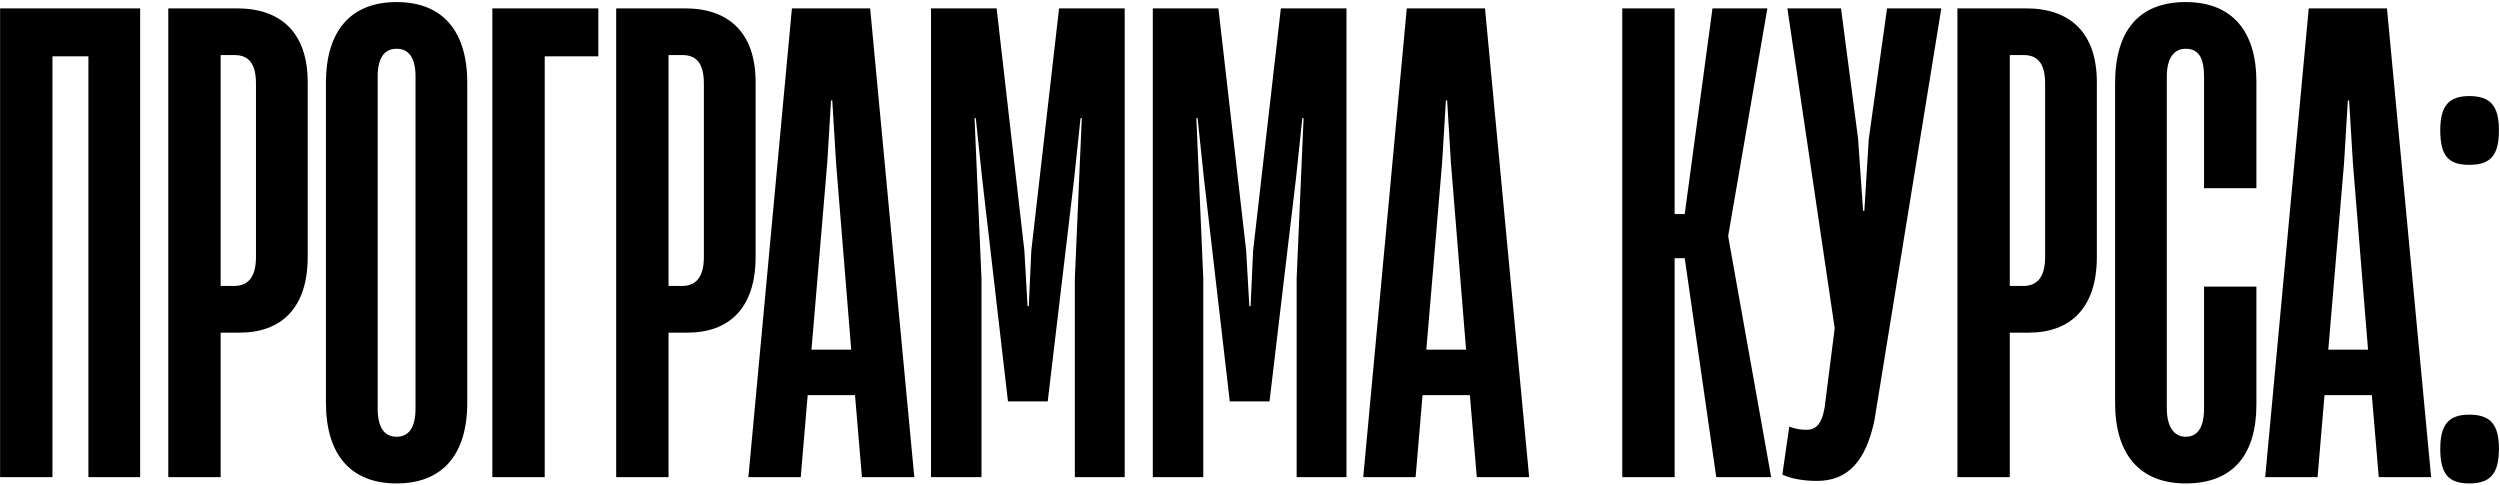 <?xml version="1.0" encoding="UTF-8"?> <svg xmlns="http://www.w3.org/2000/svg" width="896" height="174" viewBox="0 0 896 174" fill="none"><path d="M50.228 3.002V171H31.687V20.186H18.799V171H0.032V3.002H50.228ZM79.079 171H60.312V3.002H84.958C100.786 3.002 110.282 11.82 110.282 29.457V92.088C110.282 110.403 100.786 119.221 85.863 119.221H79.079V171ZM79.079 19.734V102.489H83.828C88.576 102.489 91.742 99.776 91.742 92.088V29.909C91.742 22.673 89.028 19.734 84.054 19.734H79.079ZM142.142 173.261C125.636 173.261 116.818 162.86 116.818 144.319V29.683C116.818 11.142 125.636 0.741 142.142 0.741C158.648 0.741 167.466 11.142 167.466 29.683V144.319C167.466 162.86 158.648 173.261 142.142 173.261ZM142.142 156.529C146.438 156.529 148.926 153.364 148.926 146.354V27.422C148.926 20.638 146.438 17.473 142.142 17.473C137.846 17.473 135.359 20.638 135.359 27.422V146.354C135.359 153.364 137.846 156.529 142.142 156.529ZM195.225 171H176.458V3.002H214.444V20.186H195.225V171ZM239.607 171H220.84V3.002H245.486C261.313 3.002 270.81 11.82 270.81 29.457V92.088C270.81 110.403 261.313 119.221 246.39 119.221H239.607V171ZM239.607 19.734V102.489H244.355C249.104 102.489 252.269 99.776 252.269 92.088V29.909C252.269 22.673 249.556 19.734 244.581 19.734H239.607ZM327.685 171H308.918L306.431 141.606H289.473L286.985 171H268.219L283.82 3.002H311.857L327.685 171ZM296.482 58.398L290.829 125.326H305.074L299.647 58.398L298.291 36.014H297.839L296.482 58.398ZM351.762 171H333.673V3.002H357.188L367.137 89.827L368.268 109.725H368.72L369.624 89.827L379.573 3.002H403.088V171H385.226V99.776L387.713 42.345H387.261L385 63.825L375.503 143.867H361.258L351.988 63.825L349.727 42.345H349.275L351.762 99.776V171ZM431.253 171H413.164V3.002H436.679L446.628 89.827L447.759 109.725H448.211L449.115 89.827L459.064 3.002H482.579V171H464.717V99.776L467.204 42.345H466.752L464.491 63.825L454.994 143.867H440.749L431.479 63.825L429.218 42.345H428.766L431.253 99.776V171ZM548.051 171H529.285L526.797 141.606H509.839L507.352 171H488.585L504.187 3.002H532.224L548.051 171ZM516.849 58.398L511.196 125.326H525.441L520.014 58.398L518.657 36.014H518.205L516.849 58.398ZM600.187 171H581.42V3.002H600.187V76.713H603.805L613.753 3.002H633.425L619.406 84.401V84.853L634.781 171H615.11L603.805 92.541H600.187V171ZM651.224 172.357C646.702 172.357 642.179 171.678 638.788 170.096L641.275 152.911C643.762 153.816 645.571 154.042 647.38 154.042C650.545 154.042 652.806 152.459 653.937 146.128L657.555 117.639L640.597 3.002H659.816L665.921 49.58L667.73 75.583H668.182L669.765 49.806L676.322 3.002H695.767L671.799 150.65C668.634 165.573 662.077 172.357 651.224 172.357ZM720.307 171H701.54V3.002H726.185C742.013 3.002 751.51 11.82 751.51 29.457V92.088C751.51 110.403 742.013 119.221 727.09 119.221H720.307V171ZM720.307 19.734V102.489H725.055C729.803 102.489 732.969 99.776 732.969 92.088V29.909C732.969 22.673 730.255 19.734 725.281 19.734H720.307ZM783.37 173.261C766.864 173.261 758.045 162.86 758.045 144.319V29.909C758.045 10.916 766.638 0.741 783.37 0.741C800.328 0.741 808.694 11.594 808.694 29.23V67.443H789.927V27.422C789.927 21.317 788.344 17.473 783.37 17.473C779.3 17.473 776.586 20.638 776.586 27.422V146.354C776.586 153.137 779.3 156.529 783.37 156.529C787.666 156.529 789.927 153.137 789.927 146.354V102.715H808.694V144.998C808.694 162.408 800.78 173.261 783.37 173.261ZM871.315 171H852.548L850.061 141.606H833.103L830.615 171H811.848L827.45 3.002H855.487L871.315 171ZM840.112 58.398L834.459 125.326H848.704L843.277 58.398L841.921 36.014H841.469L840.112 58.398ZM884.991 59.077C877.529 59.077 874.59 55.911 874.59 46.641C874.59 37.823 877.755 34.431 884.991 34.431C892.452 34.431 895.618 37.823 895.618 46.641C895.618 55.911 892.452 59.077 884.991 59.077ZM884.991 173.261C877.529 173.261 874.59 169.869 874.59 160.825C874.59 152.007 877.755 148.615 884.991 148.615C892.452 148.615 895.618 152.007 895.618 160.825C895.618 169.869 892.452 173.261 884.991 173.261Z" fill="black"></path></svg> 